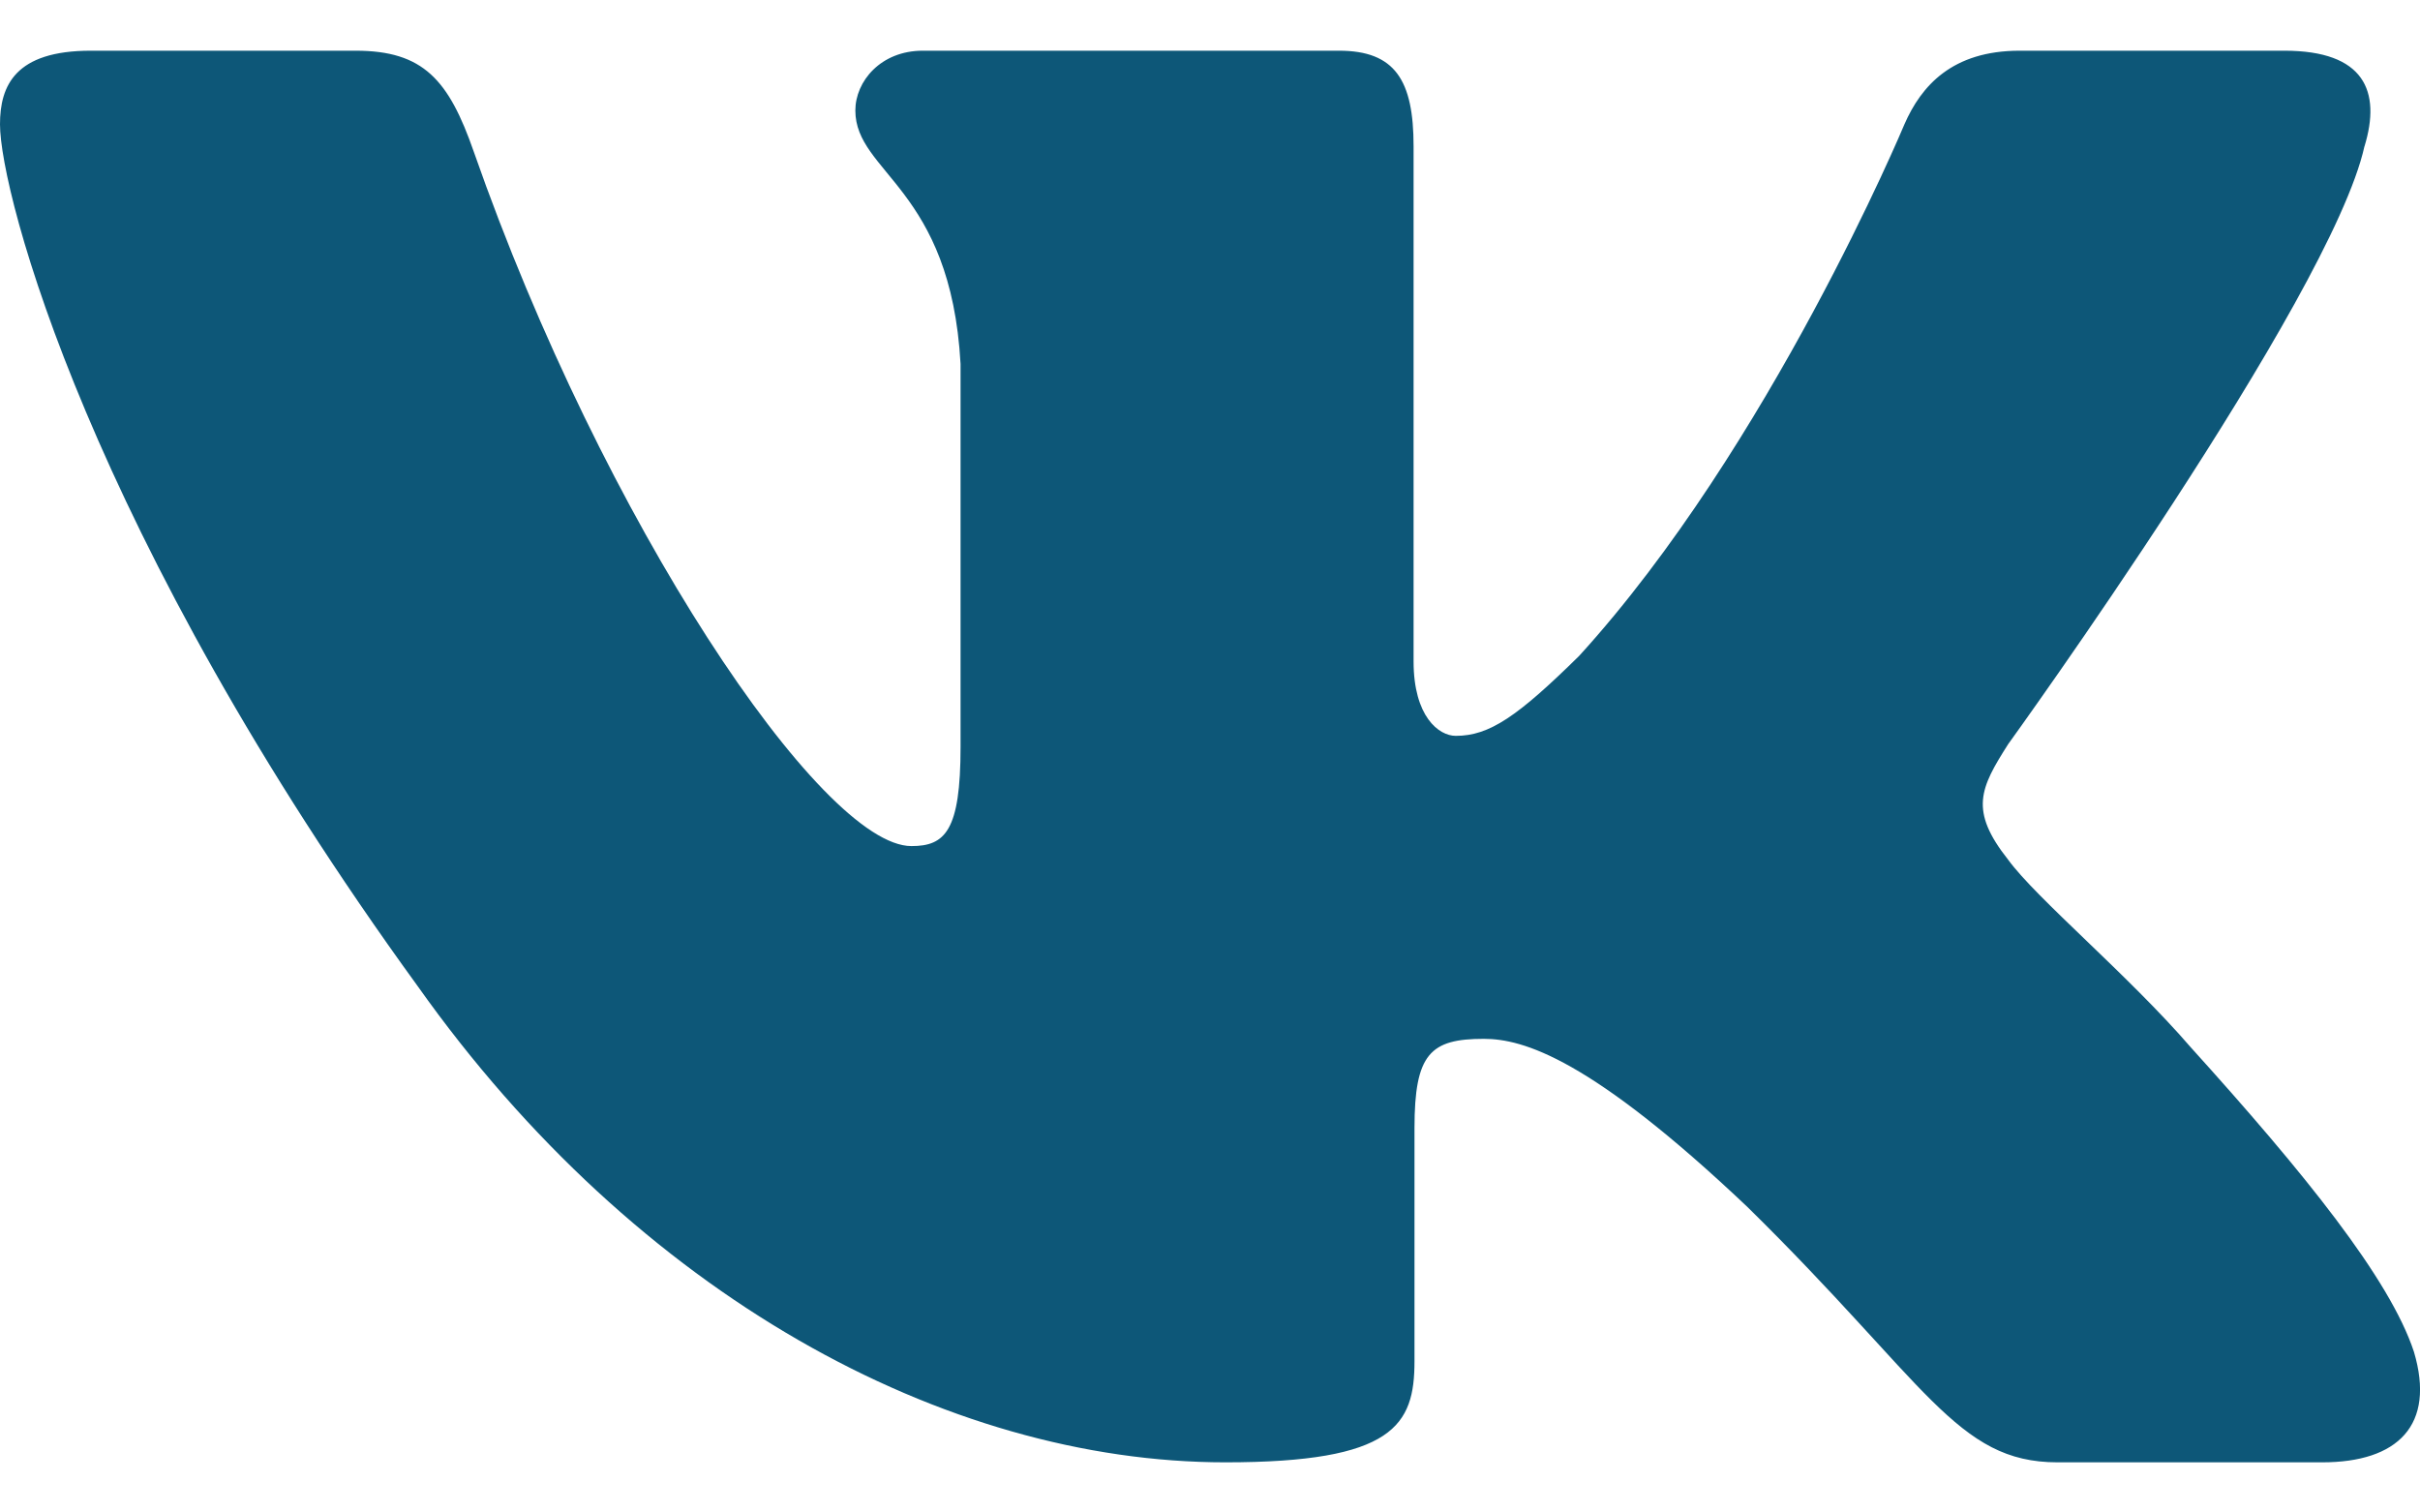 <?xml version="1.0" encoding="UTF-8"?> <svg xmlns="http://www.w3.org/2000/svg" width="40" height="25" viewBox="0 0 40 25" fill="none"> <path fill-rule="evenodd" clip-rule="evenodd" d="M39.083 2.418C39.36 1.508 39.083 0.838 37.758 0.838H33.383C32.27 0.838 31.757 1.416 31.478 2.055C31.478 2.055 29.253 7.381 26.102 10.841C25.082 11.845 24.618 12.163 24.062 12.163C23.783 12.163 23.365 11.845 23.365 10.933V2.418C23.365 1.325 23.058 0.838 22.132 0.838H15.252C14.557 0.838 14.138 1.345 14.138 1.826C14.138 2.861 15.715 3.101 15.877 6.015V12.345C15.877 13.733 15.622 13.985 15.065 13.985C13.582 13.985 9.973 8.633 7.832 2.51C7.417 1.318 6.997 0.838 5.878 0.838H1.5C0.25 0.838 0 1.416 0 2.055C0 3.191 1.483 8.838 6.908 16.306C10.525 21.406 15.617 24.171 20.255 24.171C23.037 24.171 23.38 23.558 23.38 22.5V18.645C23.38 17.416 23.643 17.171 24.525 17.171C25.175 17.171 26.287 17.491 28.883 19.95C31.85 22.865 32.338 24.171 34.008 24.171H38.383C39.633 24.171 40.26 23.558 39.9 22.345C39.503 21.138 38.087 19.386 36.208 17.308C35.188 16.125 33.658 14.85 33.193 14.211C32.545 13.393 32.73 13.028 33.193 12.3C33.193 12.3 38.527 4.923 39.082 2.418H39.083Z" fill="#0D5778"></path> </svg> 